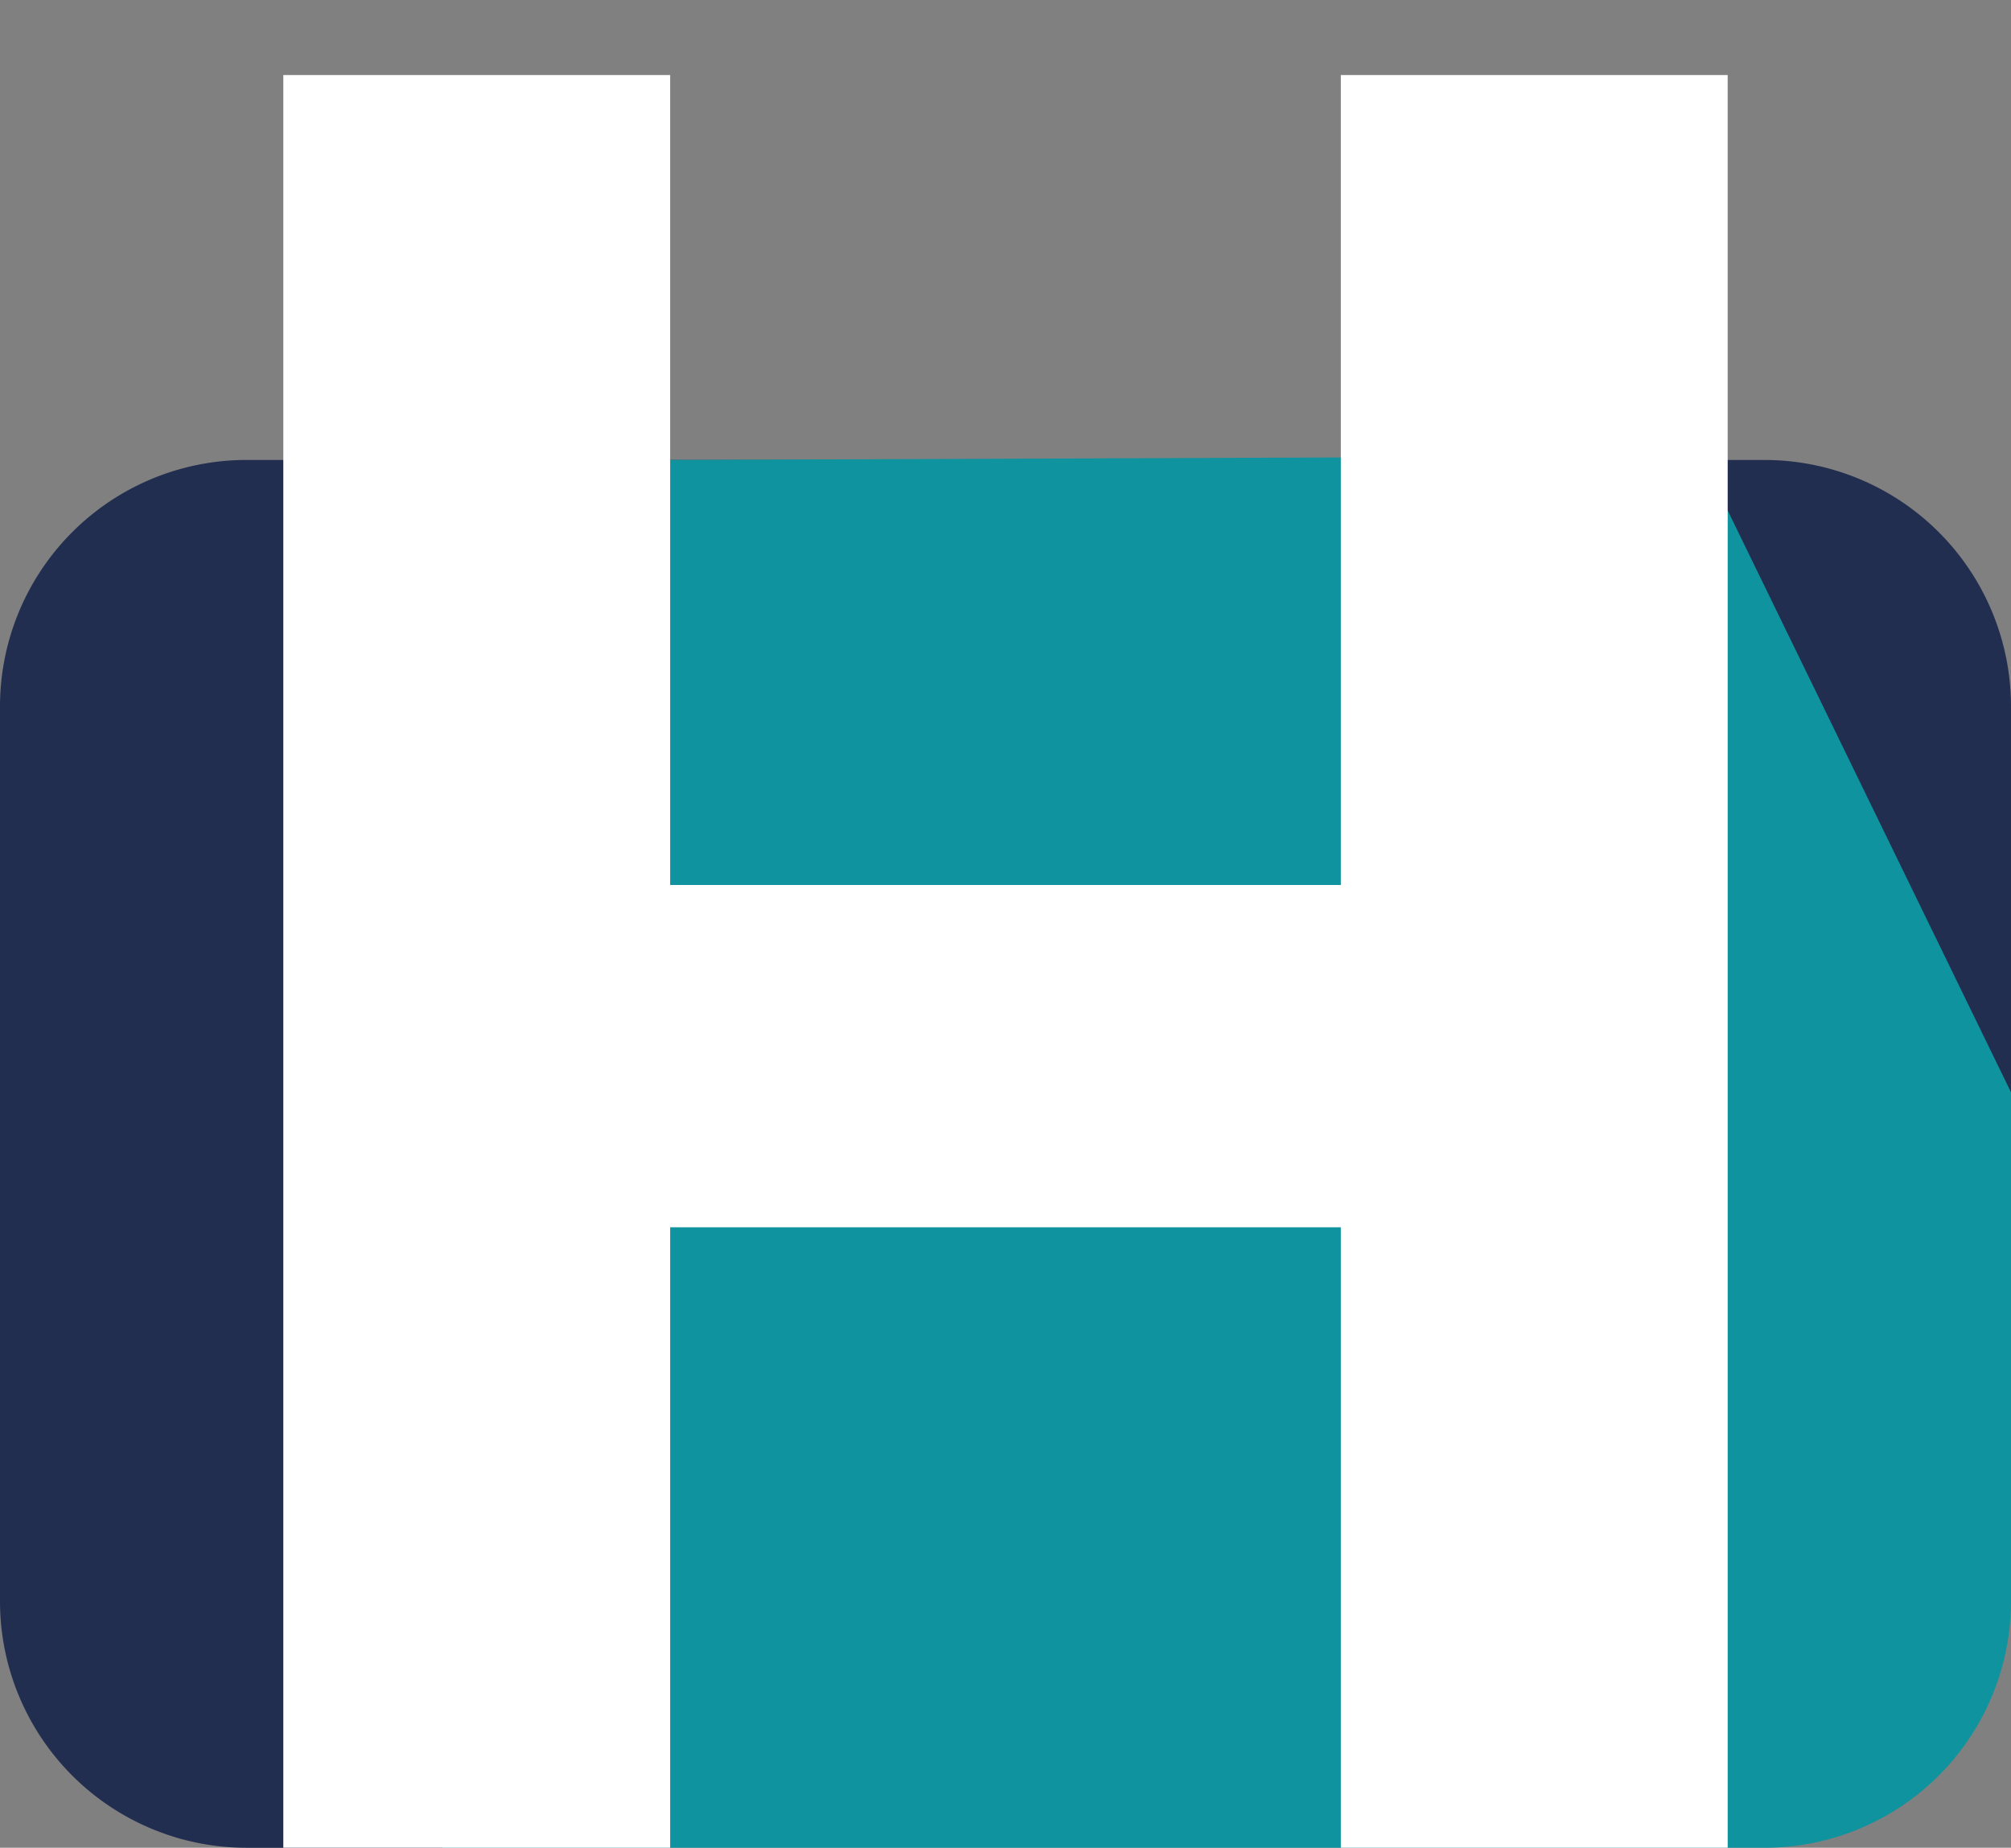<svg xmlns="http://www.w3.org/2000/svg" xmlns:xlink="http://www.w3.org/1999/xlink" width="249" height="228.751" viewBox="0 0 249 228.751">
  <rect x="0" y="0" width="249" height="228.751" fill="#808080" stroke="none"/>
  <defs>
    <clipPath id="clip-path">
      <rect id="Rectangle_340" data-name="Rectangle 340" width="192.214" height="228.751" fill="none"/>
    </clipPath>
  </defs>
  <g id="akhlak_3" data-name="akhlak 3" transform="translate(1300.207 120.943)">
    <g id="Group_458" data-name="Group 458" transform="translate(-1300.207 -64.482)">
      <path id="Path_101" data-name="Path 101" d="M-1147.348-61.229h-122.333A30.525,30.525,0,0,0-1300.207-30.7V80.055a30.525,30.525,0,0,0,30.526,30.526h24.256l54.54-144.4Z" transform="translate(1300.207 61.71)" fill="#212e50"/>
      <path id="Path_102" data-name="Path 102" d="M-1043.764-30.7a30.525,30.525,0,0,0-30.526-30.526h-65.615l96.141,78.281Z" transform="translate(1292.764 61.71)" fill="#212e50"/>
      <path id="Path_103" data-name="Path 103" d="M-1048.54,80.031v-63L-1086.9-61.733l-127.665.481-28.2,171.809h163.693A30.525,30.525,0,0,0-1048.54,80.031Z" transform="translate(1297.54 61.733)" fill="#0f939e"/>
    </g>
    <g id="Group_461" data-name="Group 461" transform="translate(-1273.946 -120.943)">
      <g id="akhlak_3-2" data-name="akhlak 3" clip-path="url(#clip-path)">
        <g id="Group_459" data-name="Group 459" transform="translate(8.823 9.286)">
          <path id="Path_104" data-name="Path 104" d="M-1132.479,134.13V31.448h-83.041V134.13h-47.9V-111.2h47.9v100.27h83.041V-111.2h47.9V134.13Z" transform="translate(1263.415 111.204)" fill="#fff"/>
        </g>
      </g>
    </g>
  </g>
</svg>
